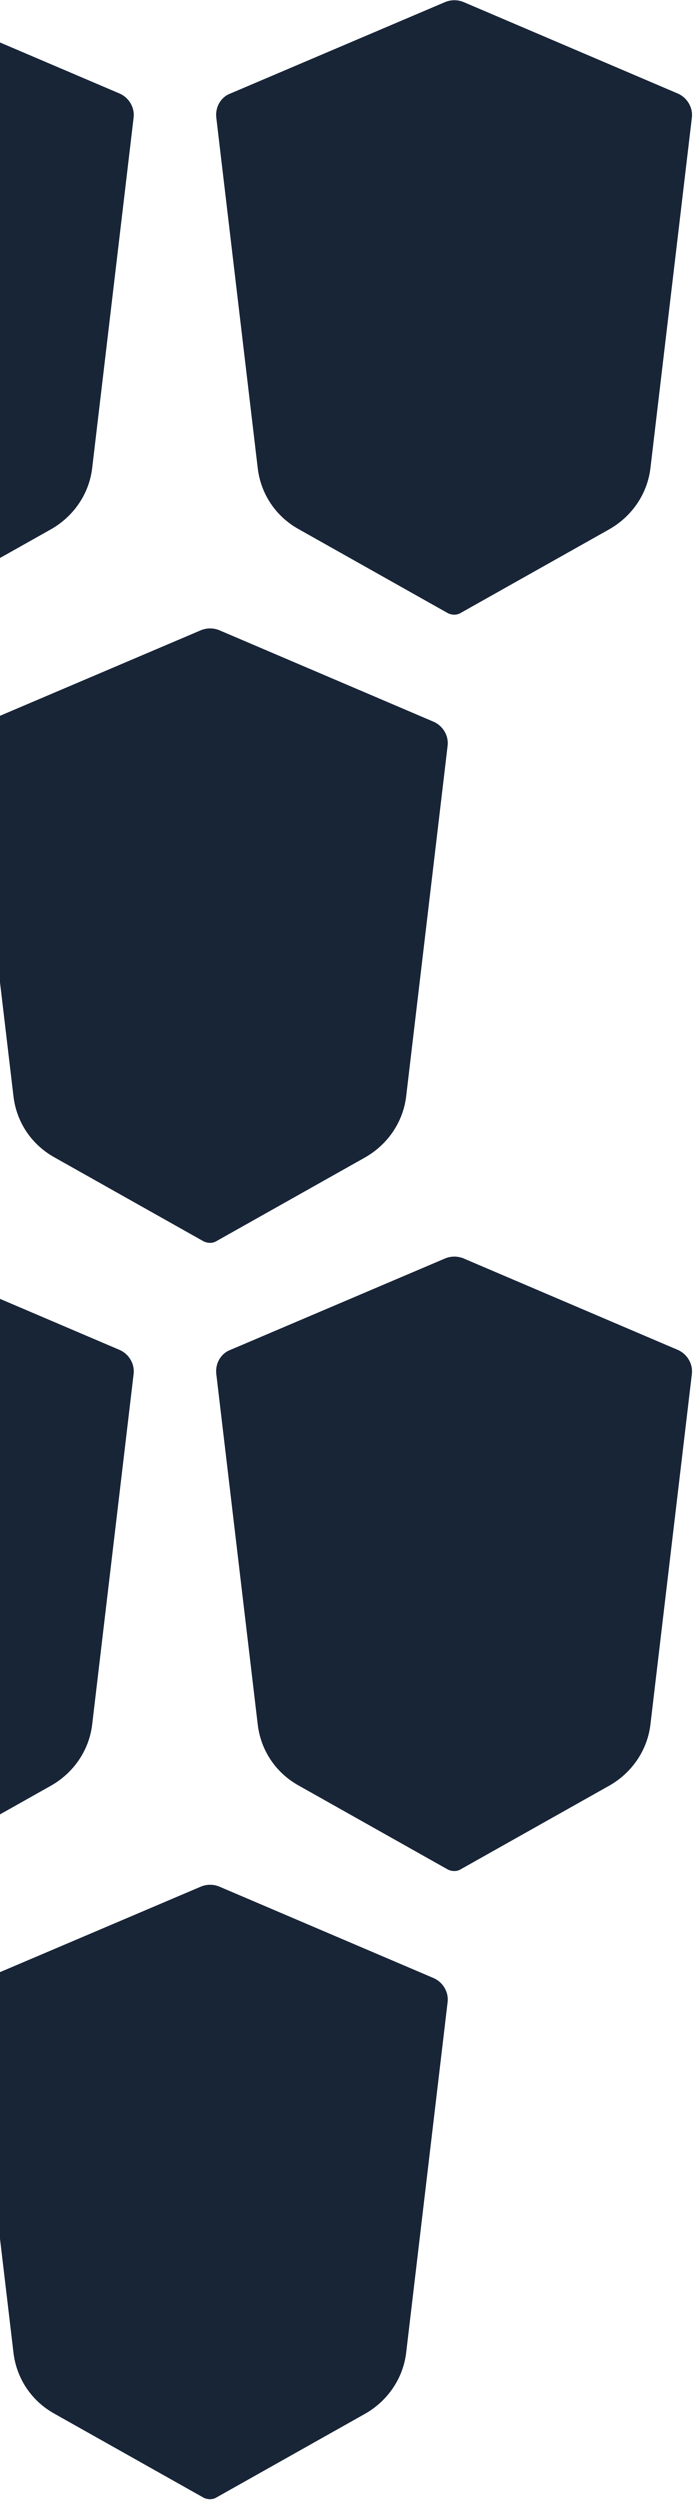 <?xml version="1.0" encoding="UTF-8"?>
<svg id="Calque_2" data-name="Calque 2" xmlns="http://www.w3.org/2000/svg" xmlns:xlink="http://www.w3.org/1999/xlink" viewBox="0 0 300.08 1074.56">
  <defs>
    <style>
      .cls-1 {
        clip-path: url(#clippath);
      }

      .cls-2 {
        fill: none;
      }

      .cls-2, .cls-3 {
        stroke-width: 0px;
      }

      .cls-3 {
        fill: #182537;
        fill-rule: evenodd;
      }
    </style>
    <clipPath id="clippath">
      <rect class="cls-2" width="300.08" height="1074.56"/>
    </clipPath>
  </defs>
  <g id="Calque_1-2" data-name="Calque 1">
    <g class="cls-1">
      <g>
        <path class="cls-3" d="M-40.78.85L51.44,40.21c4.01,1.76,6.52,6.02,6.01,10.28l-17.79,150.45c-1.25,11.28-8.02,21.06-17.79,26.58l-64.15,36.11c-1.5.75-3.26.75-5.01,0l-64.15-36.11c-10.02-5.52-16.54-15.3-17.79-26.58l-17.79-150.45c-.5-4.51,2-8.78,6.01-10.28L-48.55.85c2.51-1,5.26-1,7.77,0Z"/>
        <path class="cls-3" d="M199.22.85l92.22,39.37c4.01,1.76,6.52,6.02,6.01,10.28l-17.79,150.45c-1.25,11.28-8.02,21.06-17.79,26.58l-64.15,36.11c-1.5.75-3.26.75-5.01,0l-64.15-36.11c-10.02-5.52-16.54-15.3-17.79-26.58l-17.79-150.45c-.5-4.51,2-8.78,6.01-10.28L191.45.85c2.51-1,5.26-1,7.77,0Z"/>
        <path class="cls-3" d="M94.22,270.85l92.21,39.37c4.01,1.75,6.52,6.02,6.01,10.28l-17.79,150.45c-1.25,11.28-8.02,21.06-17.79,26.58l-64.15,36.11c-1.5.75-3.26.75-5.01,0l-64.15-36.11c-10.02-5.52-16.54-15.29-17.79-26.58l-17.79-150.45c-.5-4.51,2-8.78,6.01-10.28l92.47-39.37c2.51-1,5.26-1,7.77,0Z"/>
        <path class="cls-3" d="M-40.78,540.85l92.22,39.37c4.01,1.75,6.52,6.02,6.01,10.28l-17.79,150.45c-1.25,11.29-8.02,21.07-17.79,26.58l-64.15,36.11c-1.5.75-3.26.75-5.01,0l-64.15-36.11c-10.02-5.51-16.54-15.29-17.79-26.58l-17.79-150.45c-.5-4.51,2-8.78,6.01-10.28l92.47-39.37c2.51-1,5.26-1,7.77,0Z"/>
        <path class="cls-3" d="M199.22,540.85l92.22,39.37c4.01,1.75,6.52,6.02,6.01,10.28l-17.79,150.45c-1.25,11.29-8.02,21.07-17.79,26.58l-64.15,36.11c-1.5.75-3.26.75-5.01,0l-64.15-36.11c-10.02-5.51-16.54-15.29-17.79-26.58l-17.79-150.45c-.5-4.51,2-8.78,6.01-10.28l92.47-39.37c2.51-1,5.26-1,7.77,0Z"/>
        <path class="cls-3" d="M94.22,810.85l92.21,39.36c4.01,1.76,6.52,6.02,6.01,10.29l-17.79,150.44c-1.25,11.29-8.02,21.07-17.79,26.58l-64.15,36.11c-1.5.75-3.26.75-5.01,0l-64.15-36.11c-10.02-5.51-16.54-15.29-17.79-26.58l-17.79-150.44c-.5-4.52,2-8.78,6.01-10.29l92.47-39.36c2.51-1.01,5.26-1.01,7.77,0Z"/>
      </g>
    </g>
  </g>
</svg>